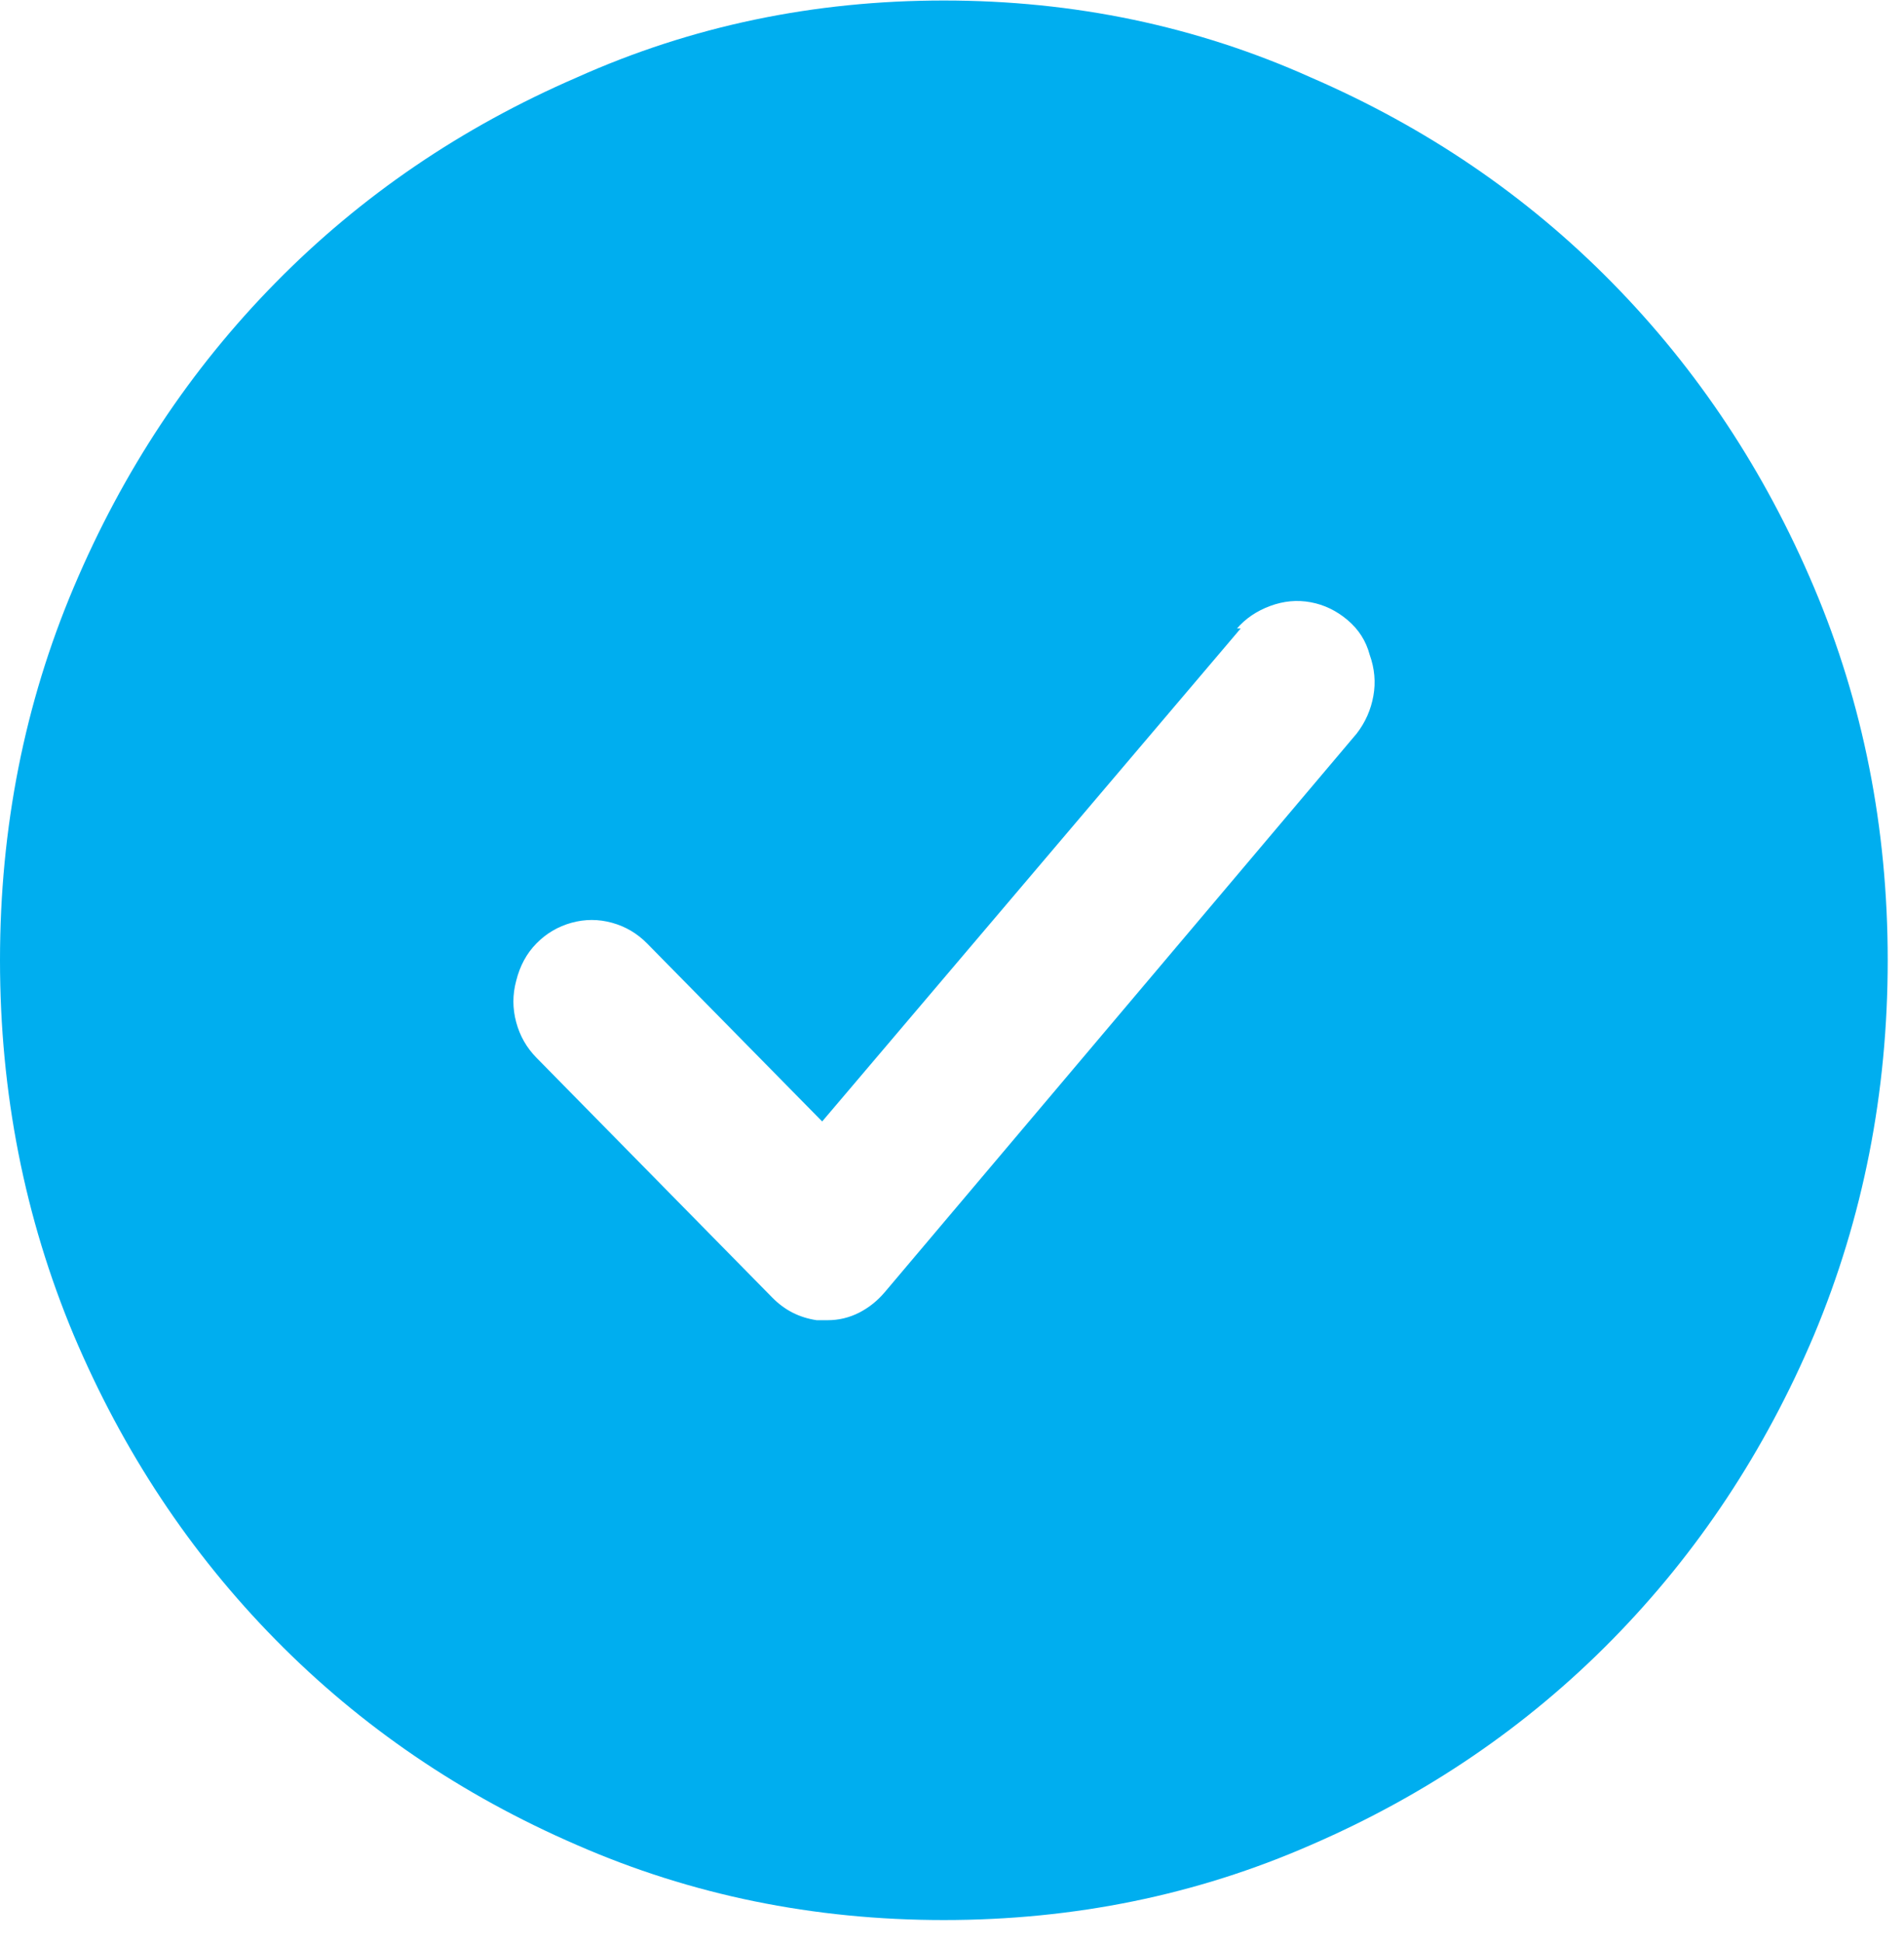 <svg width="49" height="50" viewBox="0 0 49 50" fill="none" xmlns="http://www.w3.org/2000/svg">
<path d="M24.29 0.013C27.643 0.013 30.79 0.672 33.731 1.991C36.704 3.277 39.29 5.038 41.488 7.273C43.686 9.508 45.418 12.121 46.683 15.112C47.948 18.102 48.581 21.302 48.581 24.711C48.581 28.12 47.948 31.336 46.683 34.358C45.418 37.349 43.686 39.962 41.488 42.197C39.29 44.432 36.704 46.193 33.731 47.479C30.79 48.766 27.643 49.409 24.29 49.409C20.938 49.409 17.791 48.766 14.849 47.479C11.876 46.193 9.291 44.432 7.093 42.197C4.894 39.962 3.163 37.349 1.898 34.358C0.633 31.336 0 28.12 0 24.711C0 21.302 0.633 18.102 1.898 15.112C3.163 12.121 4.894 9.508 7.093 7.273C9.291 5.038 11.876 3.277 14.849 1.991C17.791 0.672 20.938 0.013 24.29 0.013ZM31.834 16.173H31.929L21.159 28.859L16.652 24.277C16.399 24.02 16.099 23.843 15.751 23.746C15.403 23.65 15.055 23.65 14.707 23.746C14.359 23.843 14.059 24.02 13.806 24.277C13.553 24.534 13.379 24.856 13.284 25.241C13.189 25.595 13.189 25.949 13.284 26.303C13.379 26.657 13.553 26.962 13.806 27.219L19.878 33.394C20.036 33.554 20.21 33.683 20.4 33.78C20.59 33.876 20.796 33.94 21.017 33.973H21.302C21.586 33.973 21.855 33.908 22.108 33.78C22.361 33.651 22.582 33.474 22.772 33.249L34.917 18.874C35.139 18.585 35.281 18.263 35.344 17.909C35.408 17.556 35.376 17.202 35.249 16.848C35.155 16.494 34.965 16.197 34.68 15.956C34.395 15.715 34.079 15.562 33.731 15.498C33.383 15.433 33.035 15.465 32.688 15.594C32.34 15.723 32.055 15.916 31.834 16.173Z" fill="#00AEEF"/>
</svg>

